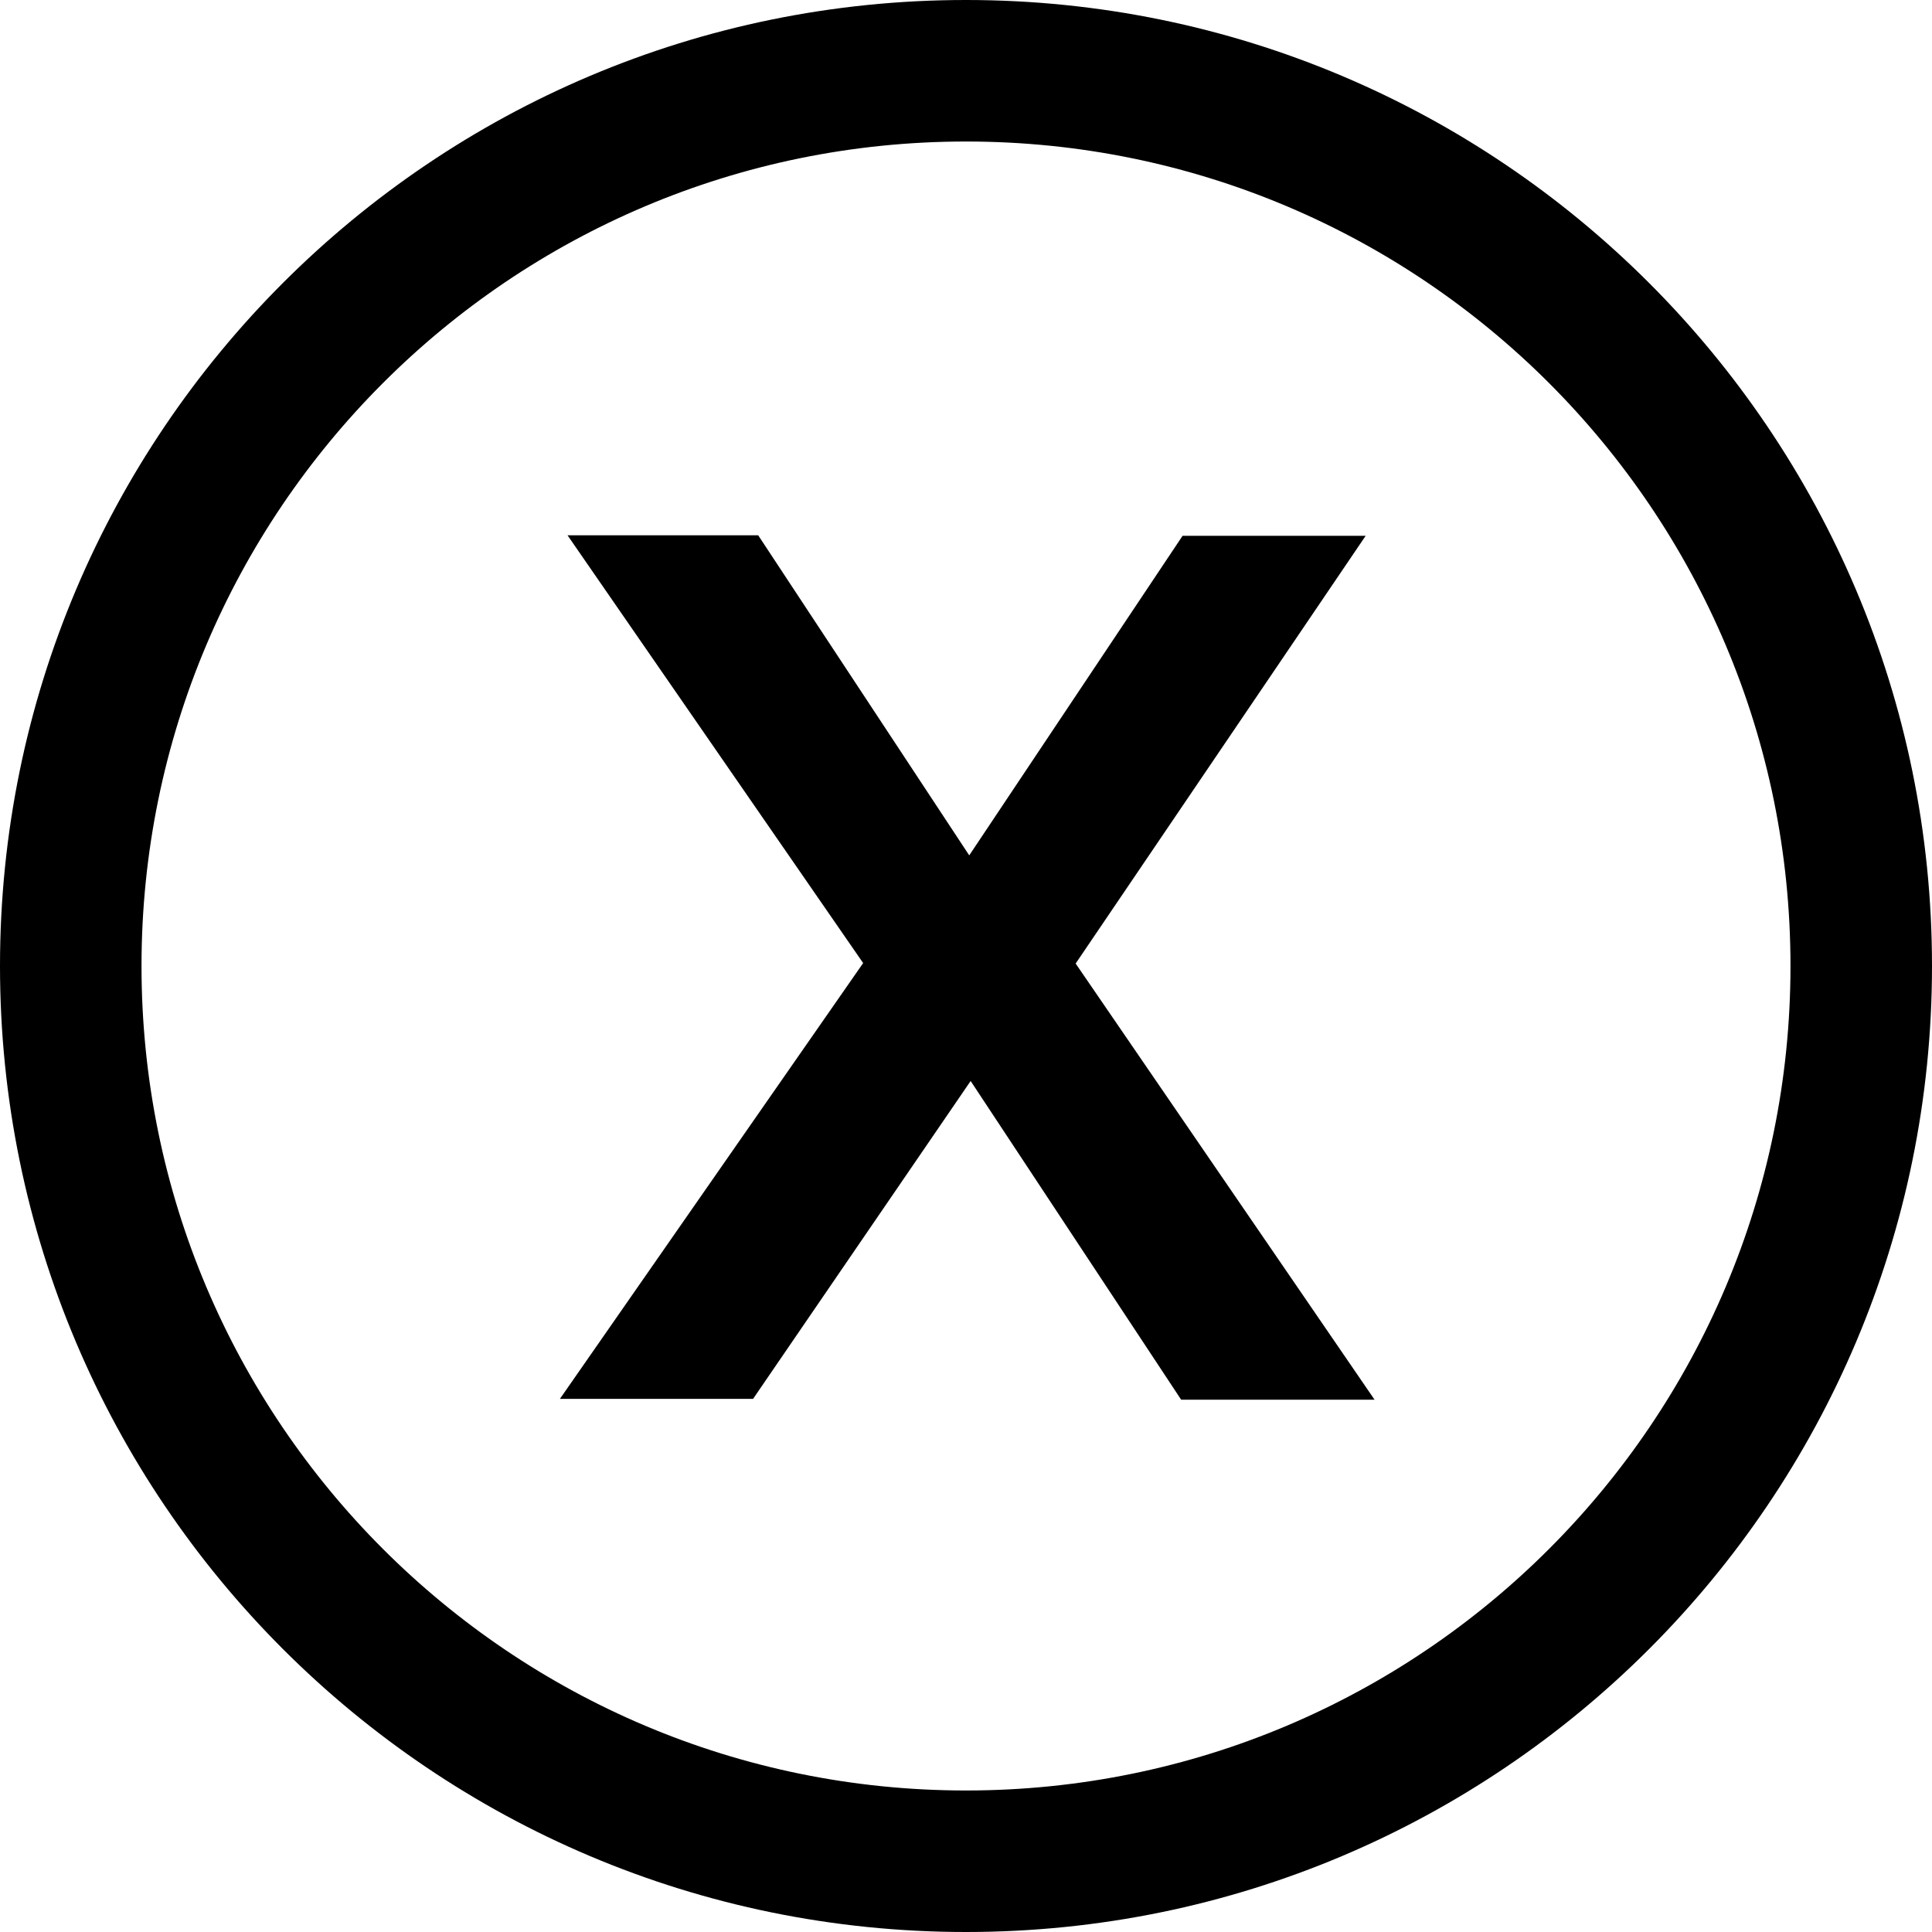 <svg viewBox="0 0 314 314" version="1.1" xmlns="http://www.w3.org/2000/svg" xmlns:xlink="http://www.w3.org/1999/xlink">
    <g stroke="none" stroke-width="1" fill-rule="evenodd">
        <g transform="translate(-465, -660)">
            <g transform="translate(465, 660)">
                <polygon points="92.239 87 123.227 87 157.526 139.019 192.197 87.086 221.952 87.086 174.821 156.599 223.403 227.489 191.968 227.489 157.755 175.689 122.393 227.352 91 227.352 140.284 156.523"></polygon>
                <path d="M157,314 C70.291,314 0,243.709 0,157 C0,70.291 70.291,0 157,0 C243.709,0 314,70.291 314,157 C314,243.709 243.709,314 157,314 Z M157,291 C231.006,291 291,231.006 291,157 C291,82.994 231.006,23 157,23 C82.994,23 23,82.994 23,157 C23,231.006 82.994,291 157,291 Z"></path>
            </g>
        </g>
    </g>
</svg>